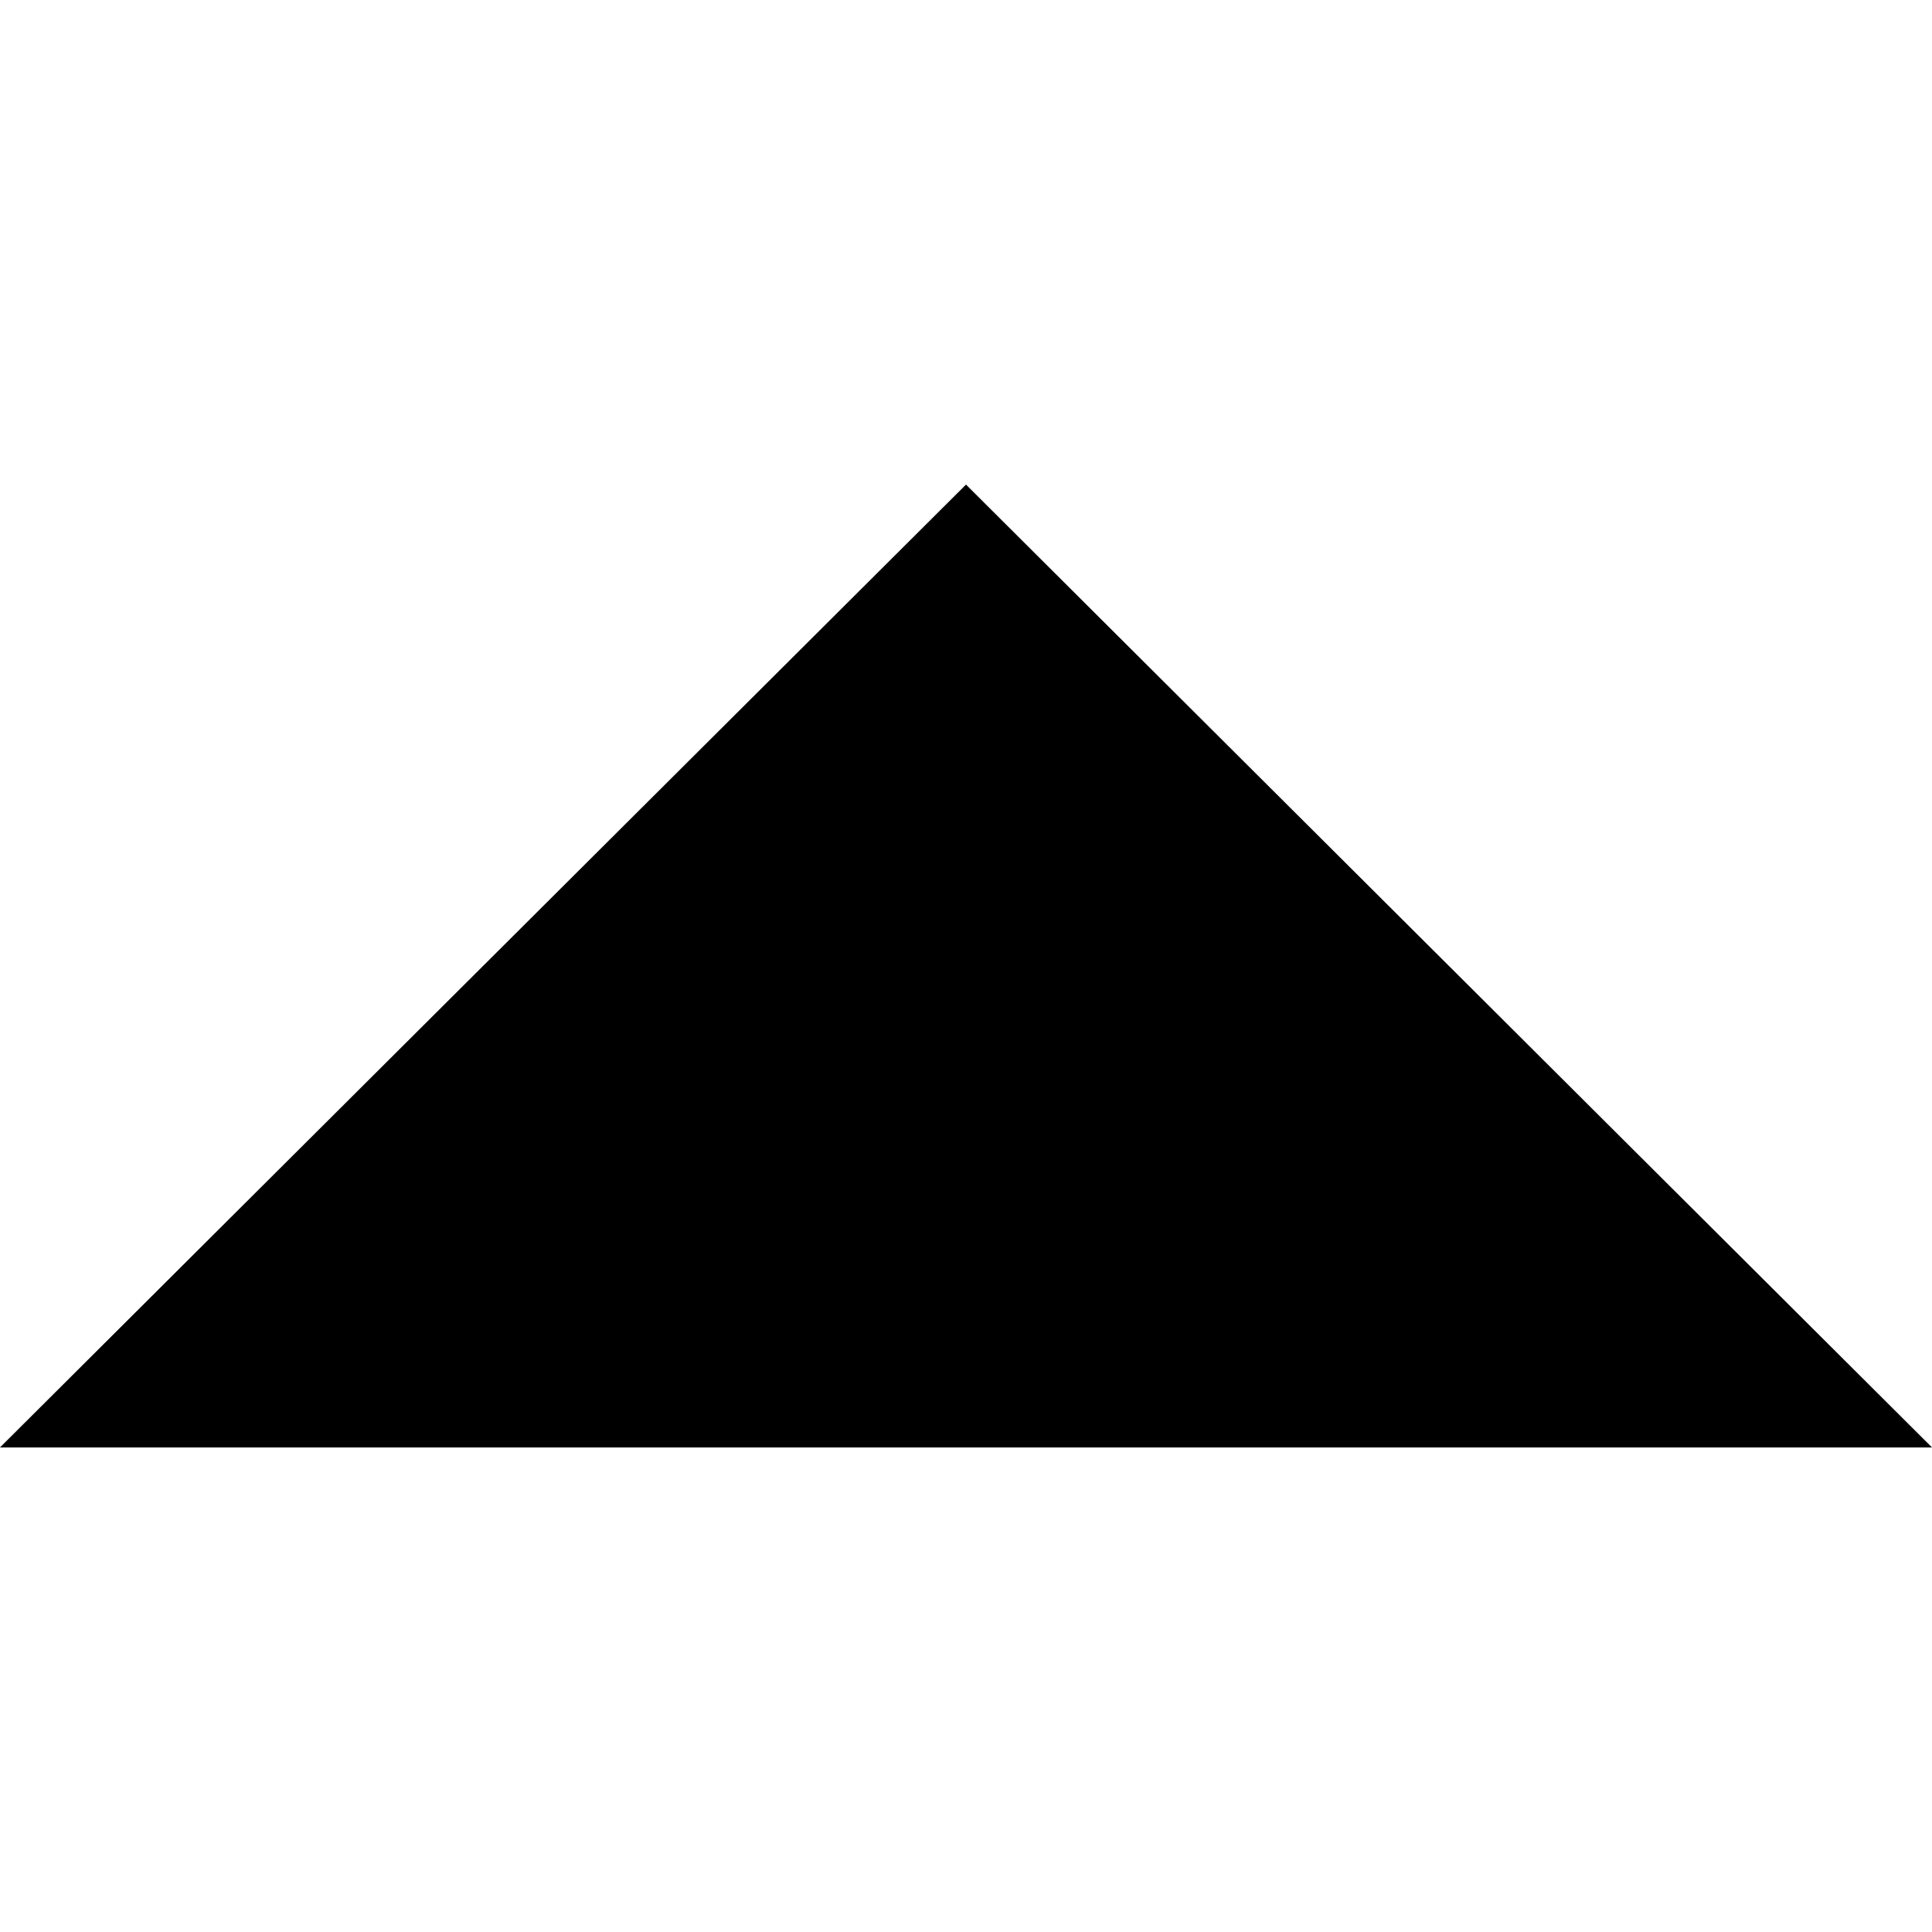 <svg width="386.257" height="386.257" xmlns="http://www.w3.org/2000/svg" xml:space="preserve" version="1.1">

 <g>
  <title>Layer 1</title>
  <polygon transform="rotate(180, 193.128, 193.129)" id="svg_1" points="0,96.879 193.129,289.379 386.257,96.879 "/>
  <g id="svg_2"/>
  <g id="svg_3"/>
  <g id="svg_4"/>
  <g id="svg_5"/>
  <g id="svg_6"/>
  <g id="svg_7"/>
  <g id="svg_8"/>
  <g id="svg_9"/>
  <g id="svg_10"/>
  <g id="svg_11"/>
  <g id="svg_12"/>
  <g id="svg_13"/>
  <g id="svg_14"/>
  <g id="svg_15"/>
  <g id="svg_16"/>
 </g>
</svg>